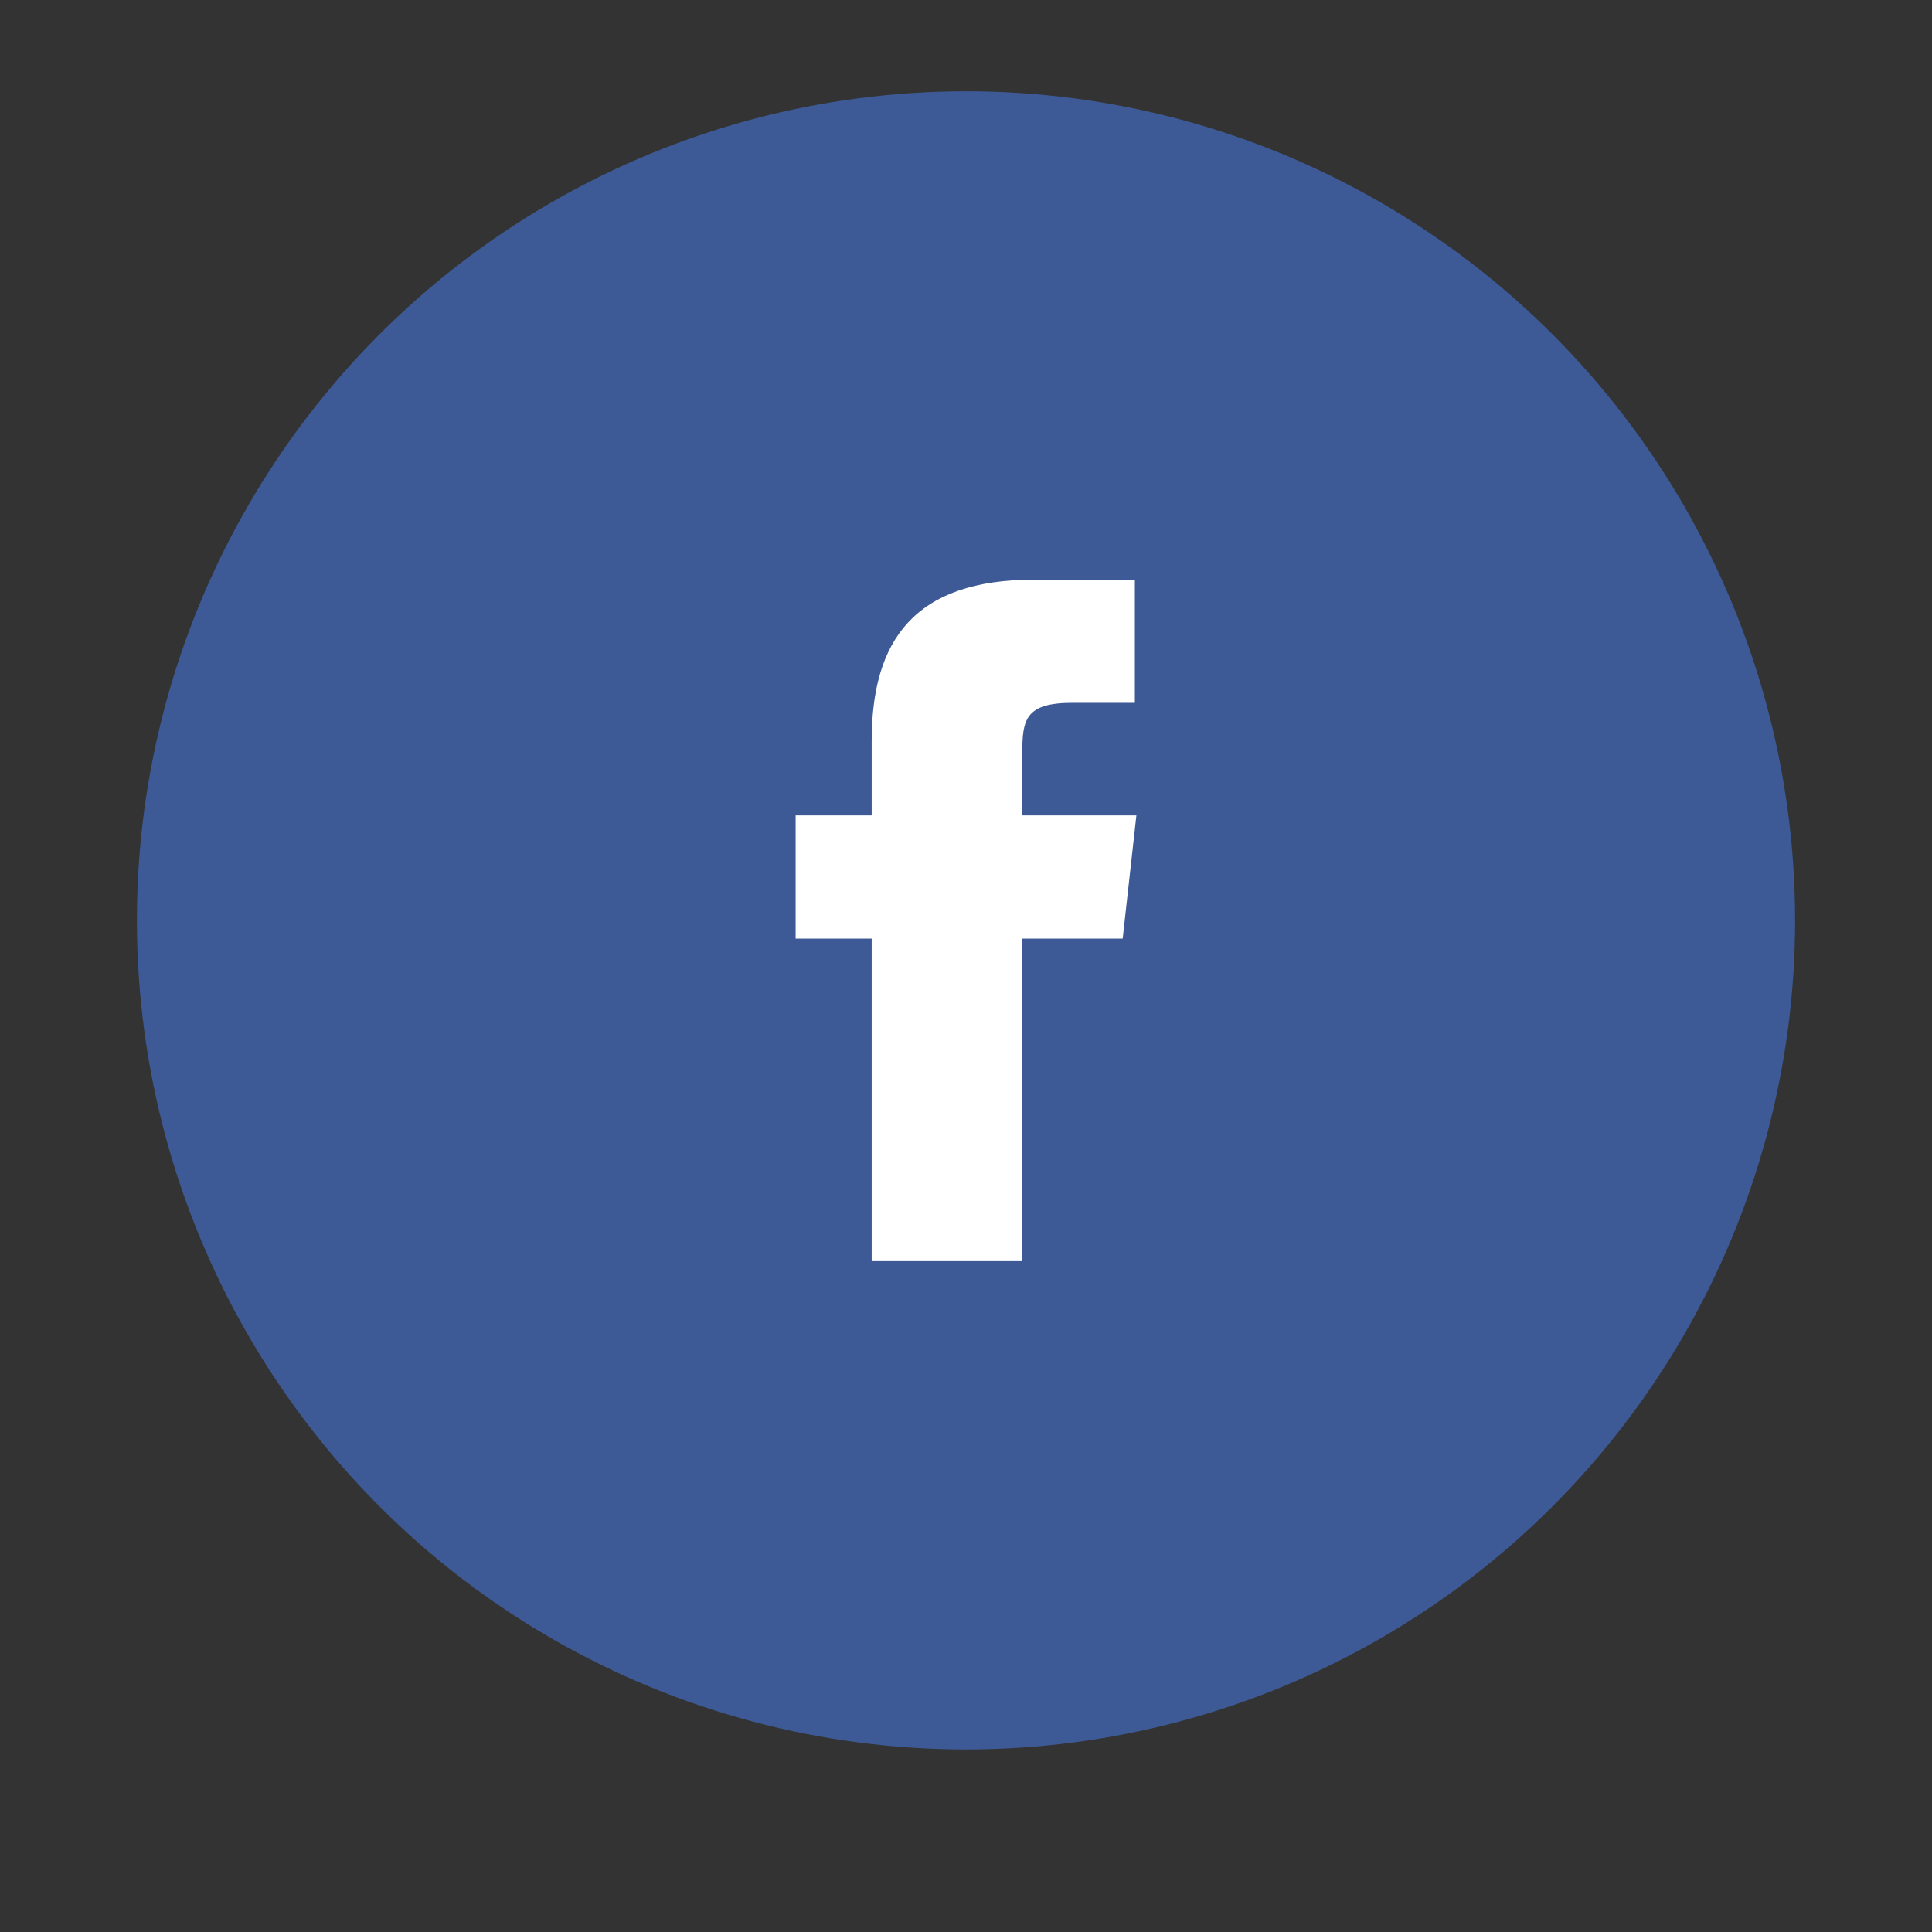 <?xml version="1.0" encoding="utf-8"?>
<!-- Generator: Adobe Illustrator 25.0.0, SVG Export Plug-In . SVG Version: 6.00 Build 0)  -->
<svg version="1.1" id="Layer_1" xmlns="http://www.w3.org/2000/svg" xmlns:xlink="http://www.w3.org/1999/xlink" x="0px" y="0px"
	 viewBox="0 0 127 127" style="enable-background:new 0 0 127 127;" xml:space="preserve">
<rect x="0" y="0" width="127" height="127" fill="#333333" stroke="none"/>
<style type="text/css">
	.st0{fill:#3D5A96;}
	.st1{fill:#FFFFFF;}
</style>
<circle class="st0" cx="63.5" cy="60.5" r="54.5"/>
<path id="Facebook-2" class="st1" d="M67.2,82.9h-9.9V61.7h-5v-8.1h5v-4.9c0-6.6,2.8-10.6,10.7-10.6h6.6v8.1h-4.1
	c-3.1,0-3.3,1.1-3.3,3.3l0,4.1h7.5l-0.9,8.1h-6.6V82.9z"/>
</svg>
